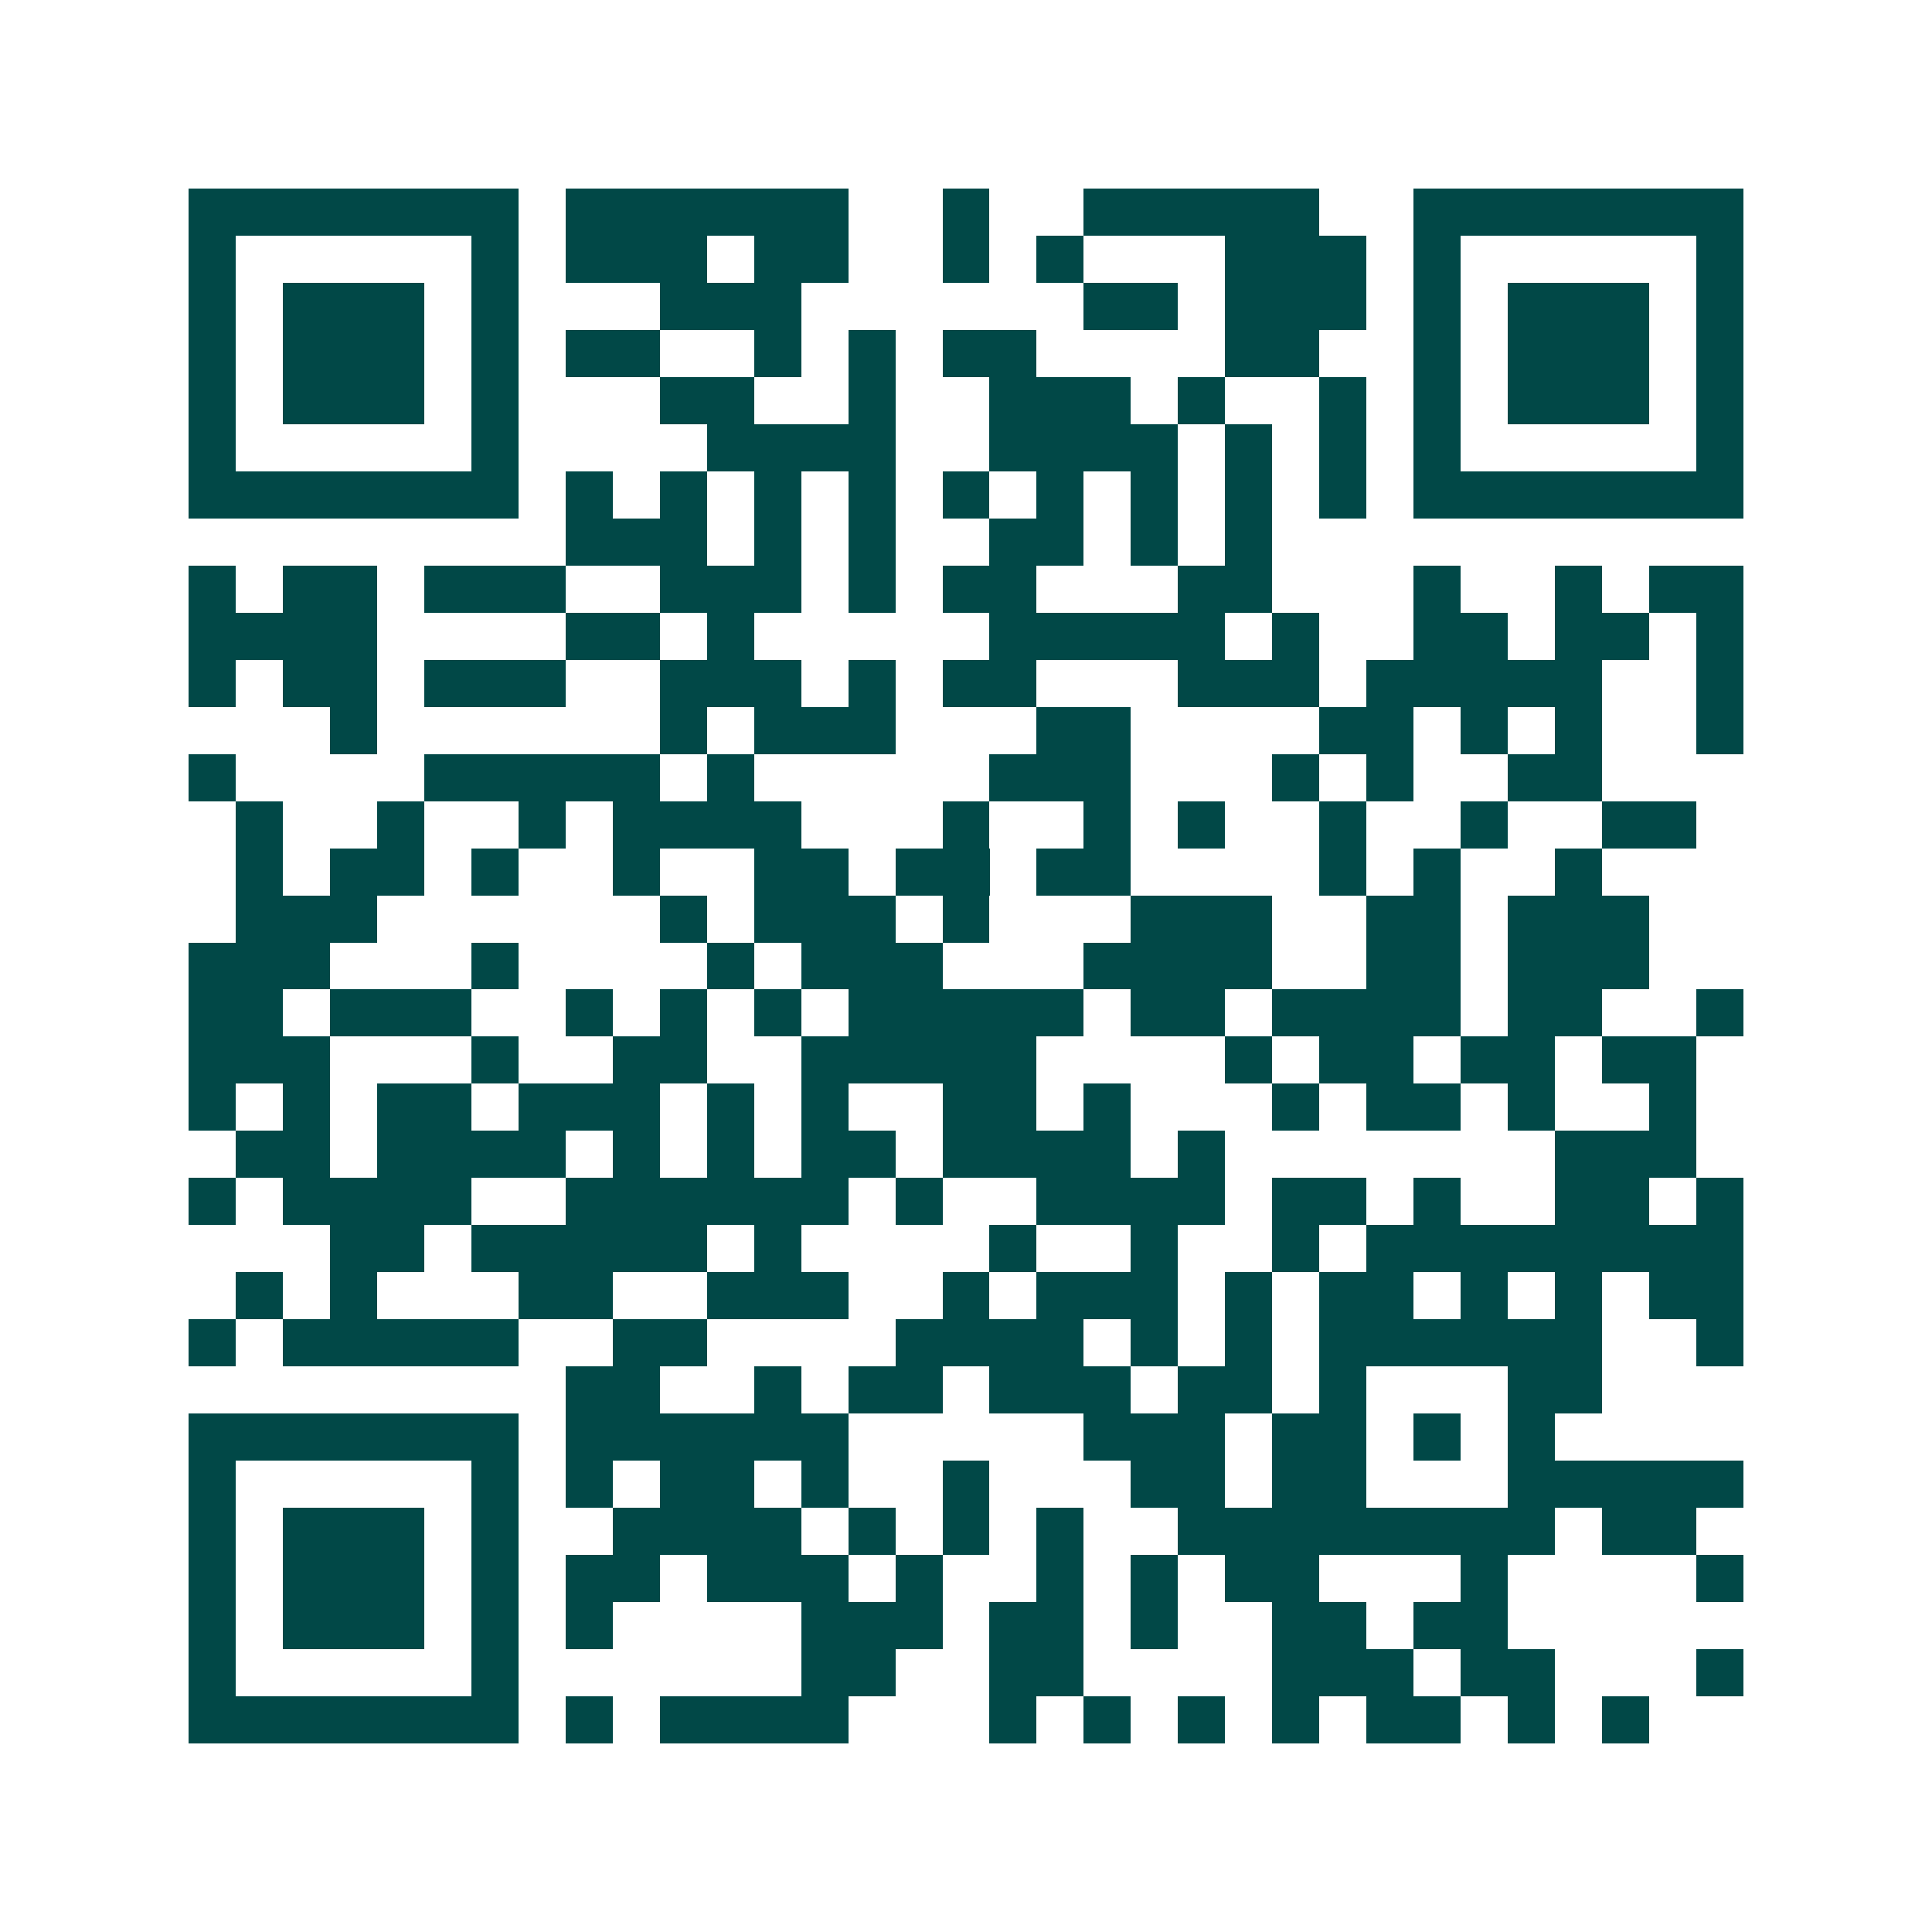<svg xmlns="http://www.w3.org/2000/svg" width="200" height="200" viewBox="0 0 41 41" shape-rendering="crispEdges"><path fill="#ffffff" d="M0 0h41v41H0z"/><path stroke="#014847" d="M4 4.5h7m1 0h6m2 0h1m2 0h5m2 0h7M4 5.5h1m5 0h1m1 0h3m1 0h2m2 0h1m1 0h1m3 0h3m1 0h1m5 0h1M4 6.5h1m1 0h3m1 0h1m3 0h3m6 0h2m1 0h3m1 0h1m1 0h3m1 0h1M4 7.5h1m1 0h3m1 0h1m1 0h2m2 0h1m1 0h1m1 0h2m4 0h2m2 0h1m1 0h3m1 0h1M4 8.5h1m1 0h3m1 0h1m3 0h2m2 0h1m2 0h3m1 0h1m2 0h1m1 0h1m1 0h3m1 0h1M4 9.5h1m5 0h1m4 0h4m2 0h4m1 0h1m1 0h1m1 0h1m5 0h1M4 10.5h7m1 0h1m1 0h1m1 0h1m1 0h1m1 0h1m1 0h1m1 0h1m1 0h1m1 0h1m1 0h7M12 11.5h3m1 0h1m1 0h1m2 0h2m1 0h1m1 0h1M4 12.5h1m1 0h2m1 0h3m2 0h3m1 0h1m1 0h2m3 0h2m3 0h1m2 0h1m1 0h2M4 13.5h4m4 0h2m1 0h1m5 0h5m1 0h1m2 0h2m1 0h2m1 0h1M4 14.5h1m1 0h2m1 0h3m2 0h3m1 0h1m1 0h2m3 0h3m1 0h5m2 0h1M7 15.5h1m6 0h1m1 0h3m3 0h2m4 0h2m1 0h1m1 0h1m2 0h1M4 16.5h1m4 0h5m1 0h1m5 0h3m3 0h1m1 0h1m2 0h2M5 17.5h1m2 0h1m2 0h1m1 0h4m3 0h1m2 0h1m1 0h1m2 0h1m2 0h1m2 0h2M5 18.5h1m1 0h2m1 0h1m2 0h1m2 0h2m1 0h2m1 0h2m4 0h1m1 0h1m2 0h1M5 19.5h3m6 0h1m1 0h3m1 0h1m3 0h3m2 0h2m1 0h3M4 20.5h3m3 0h1m4 0h1m1 0h3m3 0h4m2 0h2m1 0h3M4 21.5h2m1 0h3m2 0h1m1 0h1m1 0h1m1 0h5m1 0h2m1 0h4m1 0h2m2 0h1M4 22.5h3m3 0h1m2 0h2m2 0h5m4 0h1m1 0h2m1 0h2m1 0h2M4 23.5h1m1 0h1m1 0h2m1 0h3m1 0h1m1 0h1m2 0h2m1 0h1m3 0h1m1 0h2m1 0h1m2 0h1M5 24.5h2m1 0h4m1 0h1m1 0h1m1 0h2m1 0h4m1 0h1m7 0h3M4 25.5h1m1 0h4m2 0h6m1 0h1m2 0h4m1 0h2m1 0h1m2 0h2m1 0h1M7 26.5h2m1 0h5m1 0h1m4 0h1m2 0h1m2 0h1m1 0h8M5 27.5h1m1 0h1m3 0h2m2 0h3m2 0h1m1 0h3m1 0h1m1 0h2m1 0h1m1 0h1m1 0h2M4 28.5h1m1 0h5m2 0h2m4 0h4m1 0h1m1 0h1m1 0h6m2 0h1M12 29.5h2m2 0h1m1 0h2m1 0h3m1 0h2m1 0h1m3 0h2M4 30.5h7m1 0h6m5 0h3m1 0h2m1 0h1m1 0h1M4 31.5h1m5 0h1m1 0h1m1 0h2m1 0h1m2 0h1m3 0h2m1 0h2m3 0h5M4 32.5h1m1 0h3m1 0h1m2 0h4m1 0h1m1 0h1m1 0h1m2 0h8m1 0h2M4 33.5h1m1 0h3m1 0h1m1 0h2m1 0h3m1 0h1m2 0h1m1 0h1m1 0h2m3 0h1m4 0h1M4 34.5h1m1 0h3m1 0h1m1 0h1m4 0h3m1 0h2m1 0h1m2 0h2m1 0h2M4 35.5h1m5 0h1m6 0h2m2 0h2m4 0h3m1 0h2m3 0h1M4 36.5h7m1 0h1m1 0h4m3 0h1m1 0h1m1 0h1m1 0h1m1 0h2m1 0h1m1 0h1"/></svg>
